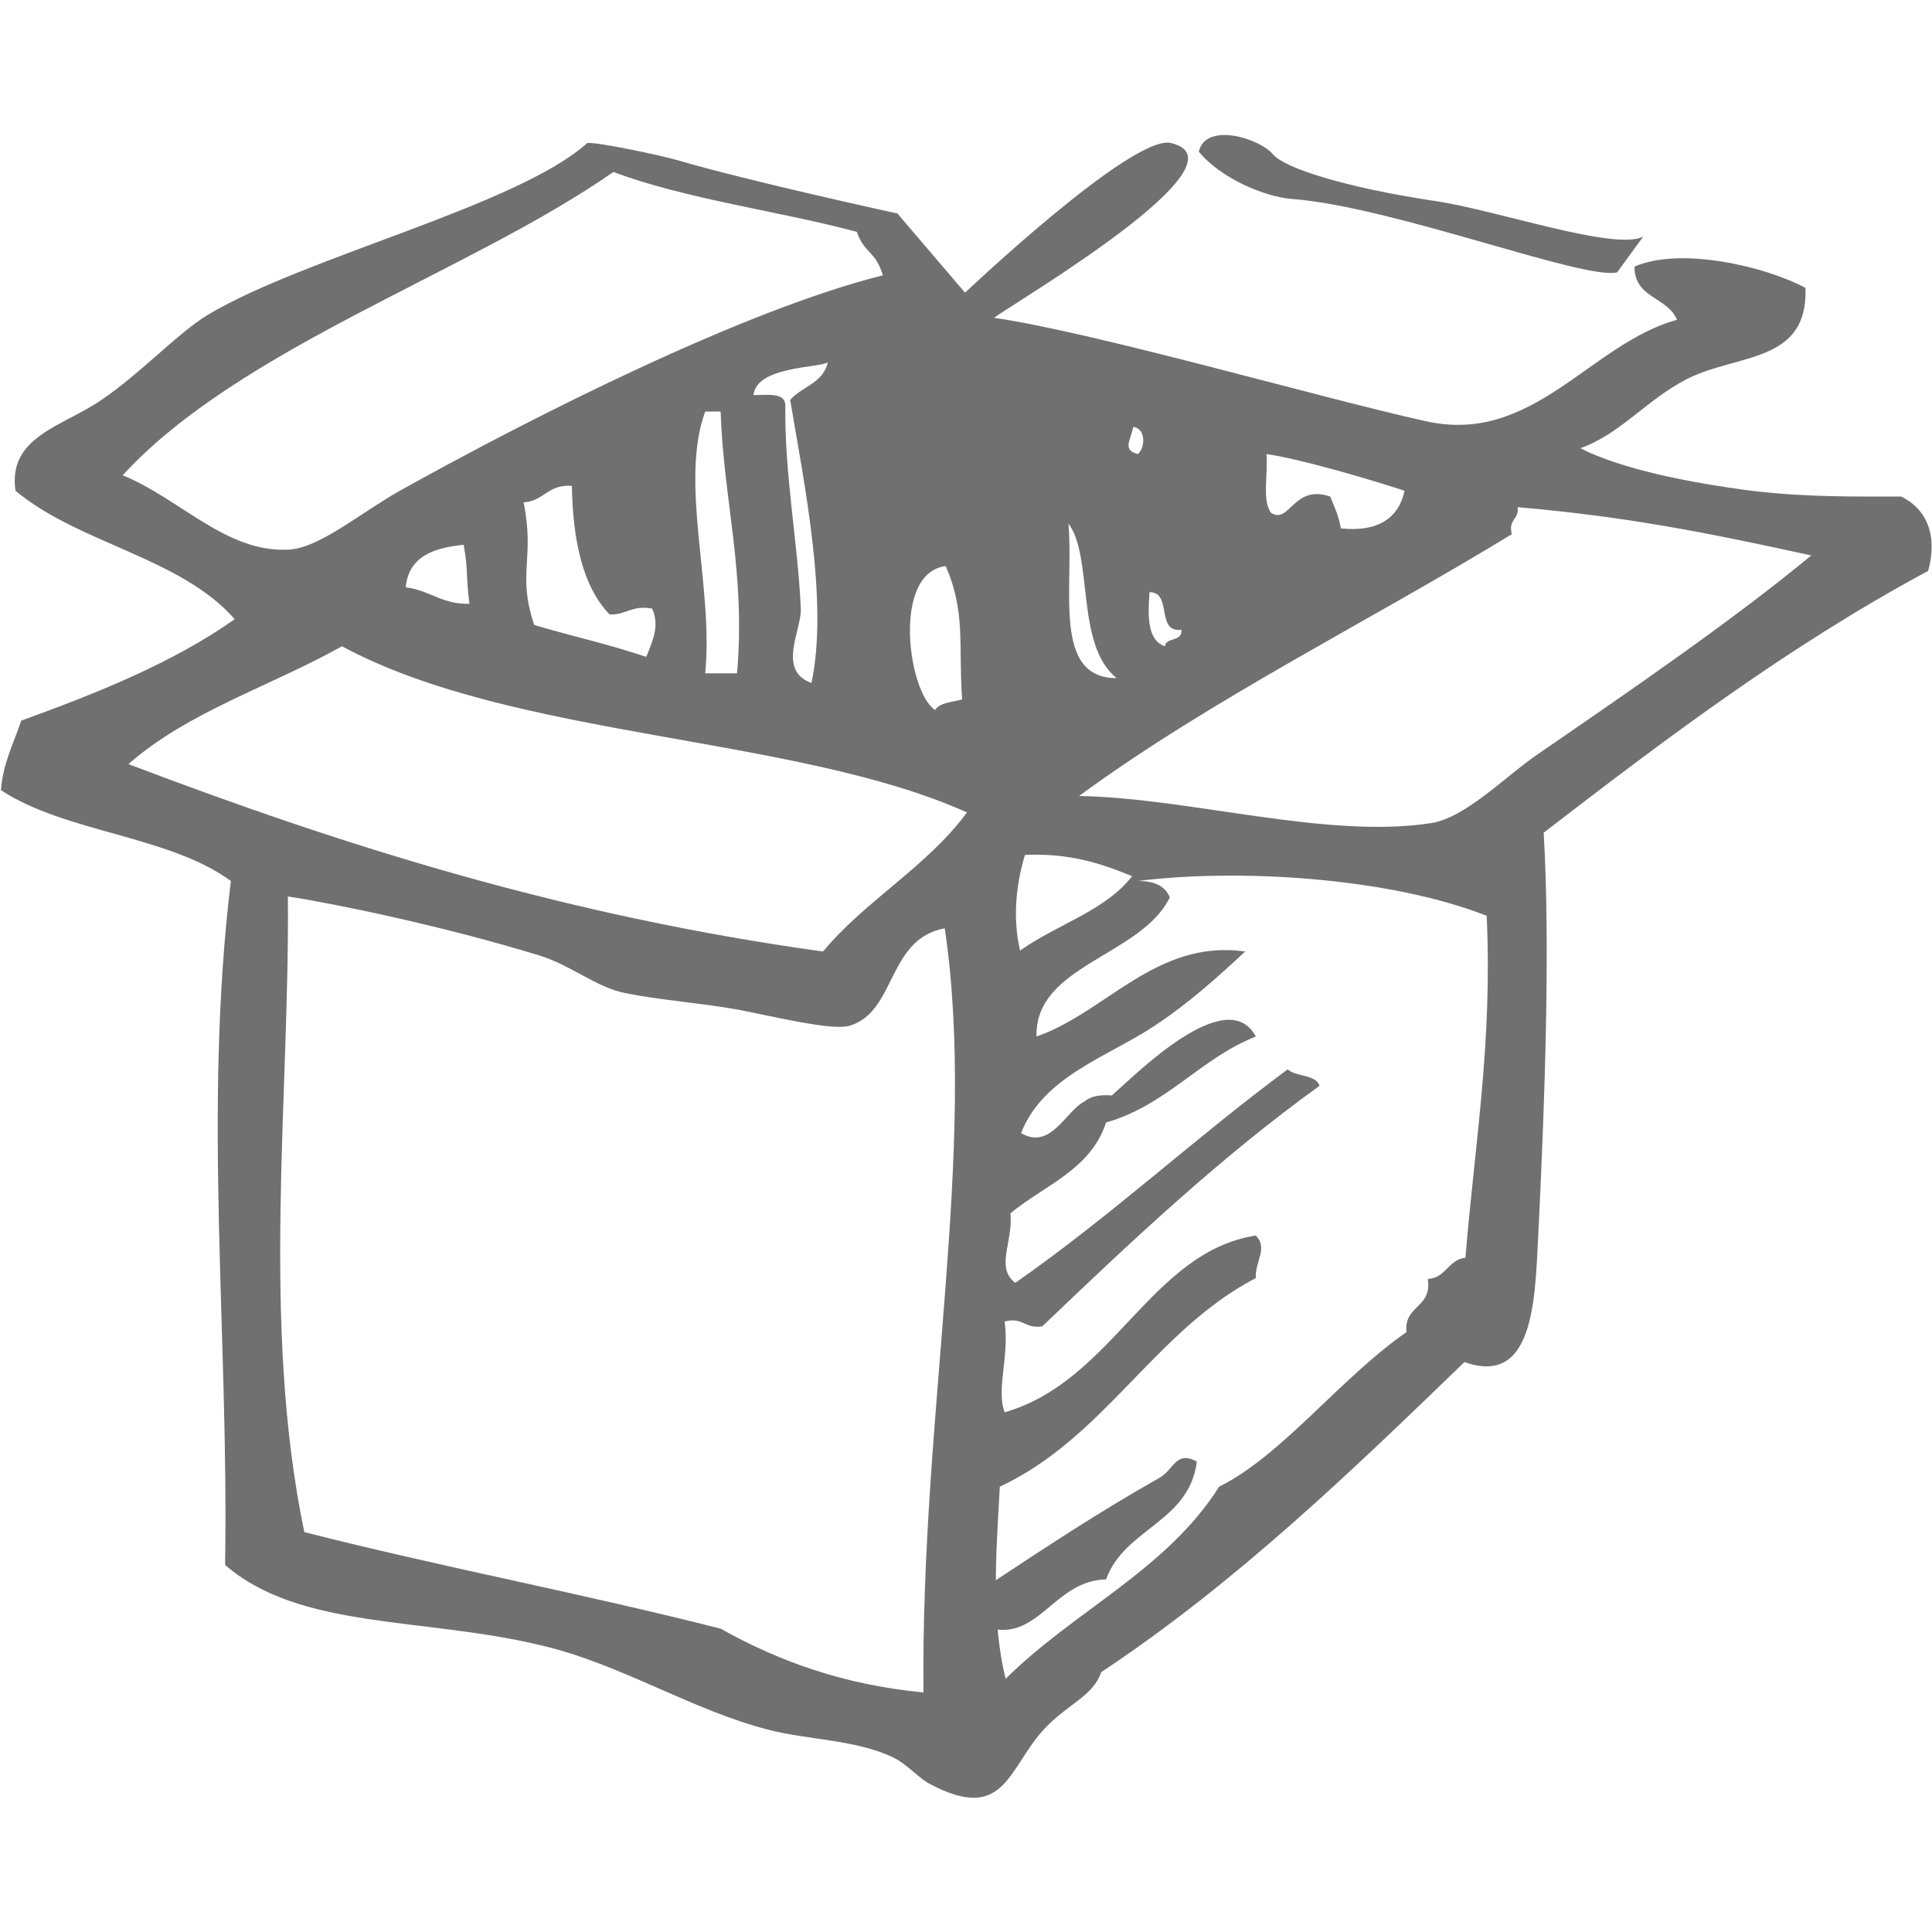 <?xml version="1.0" encoding="UTF-8"?>
<!-- Generator: Adobe Illustrator 22.0.1, SVG Export Plug-In . SVG Version: 6.00 Build 0)  -->
<svg xmlns="http://www.w3.org/2000/svg" xmlns:xlink="http://www.w3.org/1999/xlink" version="1.0" id="Layer_1" x="0px" y="0px" viewBox="0 0 200 200" style="enable-background:new 0 0 200 200;" xml:space="preserve">
<style type="text/css">
	.st0{clip-path:url(#SVGID_2_);fill-rule:evenodd;clip-rule:evenodd;fill:#707070;}
</style>
<g>
	<defs>
		<rect id="SVGID_1_" width="200" height="200"></rect>
	</defs>
	<clipPath id="SVGID_2_">
		<use xlink:href="#SVGID_1_" style="overflow:visible;"></use>
	</clipPath>
	<path class="st0" d="M123.9,151.3c-0.8,6.3-7.5,6.9-9.4,12.2c-5.4,0.1-7,6.5-12.2,5v-4.4c5.9-3.9,11.5-7.6,17.7-11.1   C121.5,152.2,121.7,150.1,123.9,151.3"></path>
	<path class="st0" d="M167.4,28.2c-3.5,0.8-23.2-6.8-33.6-7.6c-2.9-0.2-7.5-2.2-9.7-4.9c0.7-3.1,6.3-1.4,7.7,0.3   c1.2,1.4,7.4,3.4,16.7,4.8c6.3,0.9,18.6,5.2,21.6,3.7L167.4,28.2z M70.2,16.6c7.5,2.2,22.7,5.5,22.7,5.5l7,8.2   c0,0,17.3-16.4,21.3-15.5c8.5,2-16,16.4-18.3,18.1c10.4,1.5,34.2,8.4,44.7,10.7c11.1,2.5,17-8,26-10.5c-1-2.4-4.4-2.2-4.4-5.5   c4.8-2.1,13.6,0,17.7,2.2c0.3,7.8-7,6.8-12.2,9.4c-4.3,2.2-6.9,5.7-11.1,7.2c4.3,2.2,11.5,3.6,17.7,4.4c5.7,0.7,11.3,0.6,15.5,0.6   c2.7,1.3,3.8,4.1,2.8,7.7c-14.5,7.8-27.2,17.4-39.8,27.1c0.7,11.7,0.1,28.1-0.5,40.4c-0.4,6.9-0.1,17.1-7.7,14.4   c-11.8,11.4-23.6,22.8-37.6,32.1c-0.9,2.6-3.6,3.3-6.1,6.1c-3.6,4.1-4,9.5-11.6,5.5c-1.2-0.6-2.4-2.1-3.9-2.8   c-3.8-1.8-8.8-1.8-12.7-2.8c-8-2-15.5-6.9-23.8-8.8c-12.1-2.9-24.9-1.6-32.6-8.3c0.4-23.8-2.3-46.9,0.6-70.8   c-6.4-4.7-17.1-5-23.8-9.4C0.3,79,1.4,77,2.2,74.6c8-2.9,15.7-6,22.1-10.5c-5.6-6.4-16.1-7.8-22.7-13.3c-0.8-5.6,4.8-6.6,8.9-9.4   c4-2.7,8-7,11-8.8c10-6,32.1-11.3,39.3-17.8C61.9,14.7,68.5,16.1,70.2,16.6 M63.5,17.8C48.6,28.2,24.8,36,12.7,49.2   c5.9,2.4,10.7,8,17.1,7.7c3.2-0.1,7.5-3.8,11.6-6.1c13.8-7.7,35.6-18.7,50-22.3c-0.8-2.6-1.9-2.2-2.7-4.5   C80.9,21.9,70.9,20.6,63.5,17.8 M78,40.9c1.5,0,3.3-0.3,3.3,1.1c-0.1,7.1,1.3,14.2,1.6,21c0.1,2.2-2.5,6.4,1.1,7.7   c1.8-8.4-0.8-20.9-2.2-29.3c1.2-1.4,3.4-1.7,3.9-3.9C84.8,38.1,78.3,37.9,78,40.9 M73,42.6c-2.7,7.4,0.9,18.2,0,27.1h3.3   c0.9-10.5-1.4-17.9-1.7-27.1H73z M117.8,47c0.8-0.7,0.8-2.7-0.5-2.8C117.1,45.5,116.1,46.6,117.8,47 M131.1,47   c0.2,2-0.5,4.9,0.5,6.1c1.9,1.2,2.3-3,6.1-1.7c0.4,1,0.9,2,1.1,3.3c3.9,0.4,6-1.1,6.6-3.9C141.1,49.4,134.5,47.5,131.1,47 M54.2,52   c1.2,5.9-0.7,7.3,1.1,12.7c4.8,1.4,7.4,1.9,11.6,3.3c0.7-1.7,1.4-3.3,0.6-5c-2.1-0.4-2.7,0.7-4.4,0.6c-2.8-2.9-3.8-7.7-3.9-13.3   C56.7,50.1,56.3,51.9,54.2,52 M157.1,52.5c0.2,1.3-1,1.2-0.6,2.8c-14.9,9.1-31,17-44.8,27.1c11.5,0.2,25.7,4.5,36.5,2.8   c3.6-0.6,7.7-4.9,11.1-7.2c9.6-6.6,20.1-13.8,28.2-20.5C177,55.2,168.6,53.5,157.1,52.5 M115.6,70.2c-4.3-3.4-2.4-12.6-5-16   C111.2,60.9,108.9,70.2,115.6,70.2 M42,60.8c2.5,0.3,3.8,1.8,6.6,1.7c-0.4-3-0.1-3.3-0.6-6.1C44.9,56.7,42.3,57.6,42,60.8    M96.8,73.5c0.5-0.8,1.8-0.8,2.8-1.1c-0.4-5.5,0.4-9-1.7-13.8C92.3,59.3,94,71.7,96.8,73.5 M120.6,66.9c0.1-1,1.8-0.4,1.7-1.7   c-2.7,0.3-0.9-3.9-3.3-3.9C118.8,63.9,118.8,66.3,120.6,66.9 M35.4,66.9c-7.3,4.1-16,6.8-22.1,12.2c22.1,8.4,45.1,15.7,71.9,19.4   c4.4-5.3,10.8-8.8,14.9-14.4C82.3,76.1,53.2,76.5,35.4,66.9 M105.6,98.4c3.8-2.7,8.8-4.1,11.6-7.7c-3.2-1.3-6.4-2.4-11.1-2.2   C105.2,91.5,104.8,95,105.6,98.4 M117.8,91.2c1.7,0,2.8,0.5,3.3,1.7c-3,6.1-14,7-13.8,14.4c7.2-2.5,12.4-10.1,21.6-8.8   c-2.9,2.7-5.9,5.4-9.4,7.7c-4.8,3.2-11.5,5.2-13.8,11.1c3.1,1.8,4.6-2.3,6.6-3.3c0.6-0.5,1.5-0.7,2.8-0.6   c2.4-2.1,11.9-11.7,14.9-6.1c-5.8,2.3-9.2,7.1-15.5,8.9c-1.6,4.9-6.4,6.5-9.9,9.4c0.3,3-1.6,5.6,0.5,7.2c9.9-6.9,18.6-15,28.2-22.1   c0.9,0.8,2.9,0.5,3.3,1.7c-10.4,7.5-19.6,16.2-28.7,24.9c-1.8,0.3-2-1-3.9-0.5c0.5,3.7-0.9,7,0,9.4c11.2-3.2,15.1-16.6,26-18.3   c1.3,1.3-0.1,2.7,0,4.4c-10.5,5.5-15.6,16.5-26.5,21.6c-0.4,7.3-0.9,13.7,0.6,19.9c7-7,16.7-11.3,22.1-19.9   c6.5-3.2,12.6-11.3,19.4-16c-0.3-2.8,2.7-2.5,2.2-5.5c1.9-0.1,2.1-2,3.9-2.2c1-12.1,2.8-22.2,2.2-35.4   C143.7,90.8,128.1,89.9,117.8,91.2 M87.9,106.2c-1.9,0.5-7.9-1-11.6-1.7c-4-0.7-8.2-1-11.6-1.7c-3-0.6-5.6-2.9-8.9-3.9   c-10.1-3.1-21.4-5.4-26-6.1c0.2,20.7-2.8,44.1,1.7,65.8c14.1,3.6,29,6.4,43.1,10c5.9,3.3,12.6,5.8,21,6.6   c-0.3-28.8,5.6-56.2,2.2-79.1C91.8,97.2,92.8,104.8,87.9,106.2"></path>
</g>
</svg>
